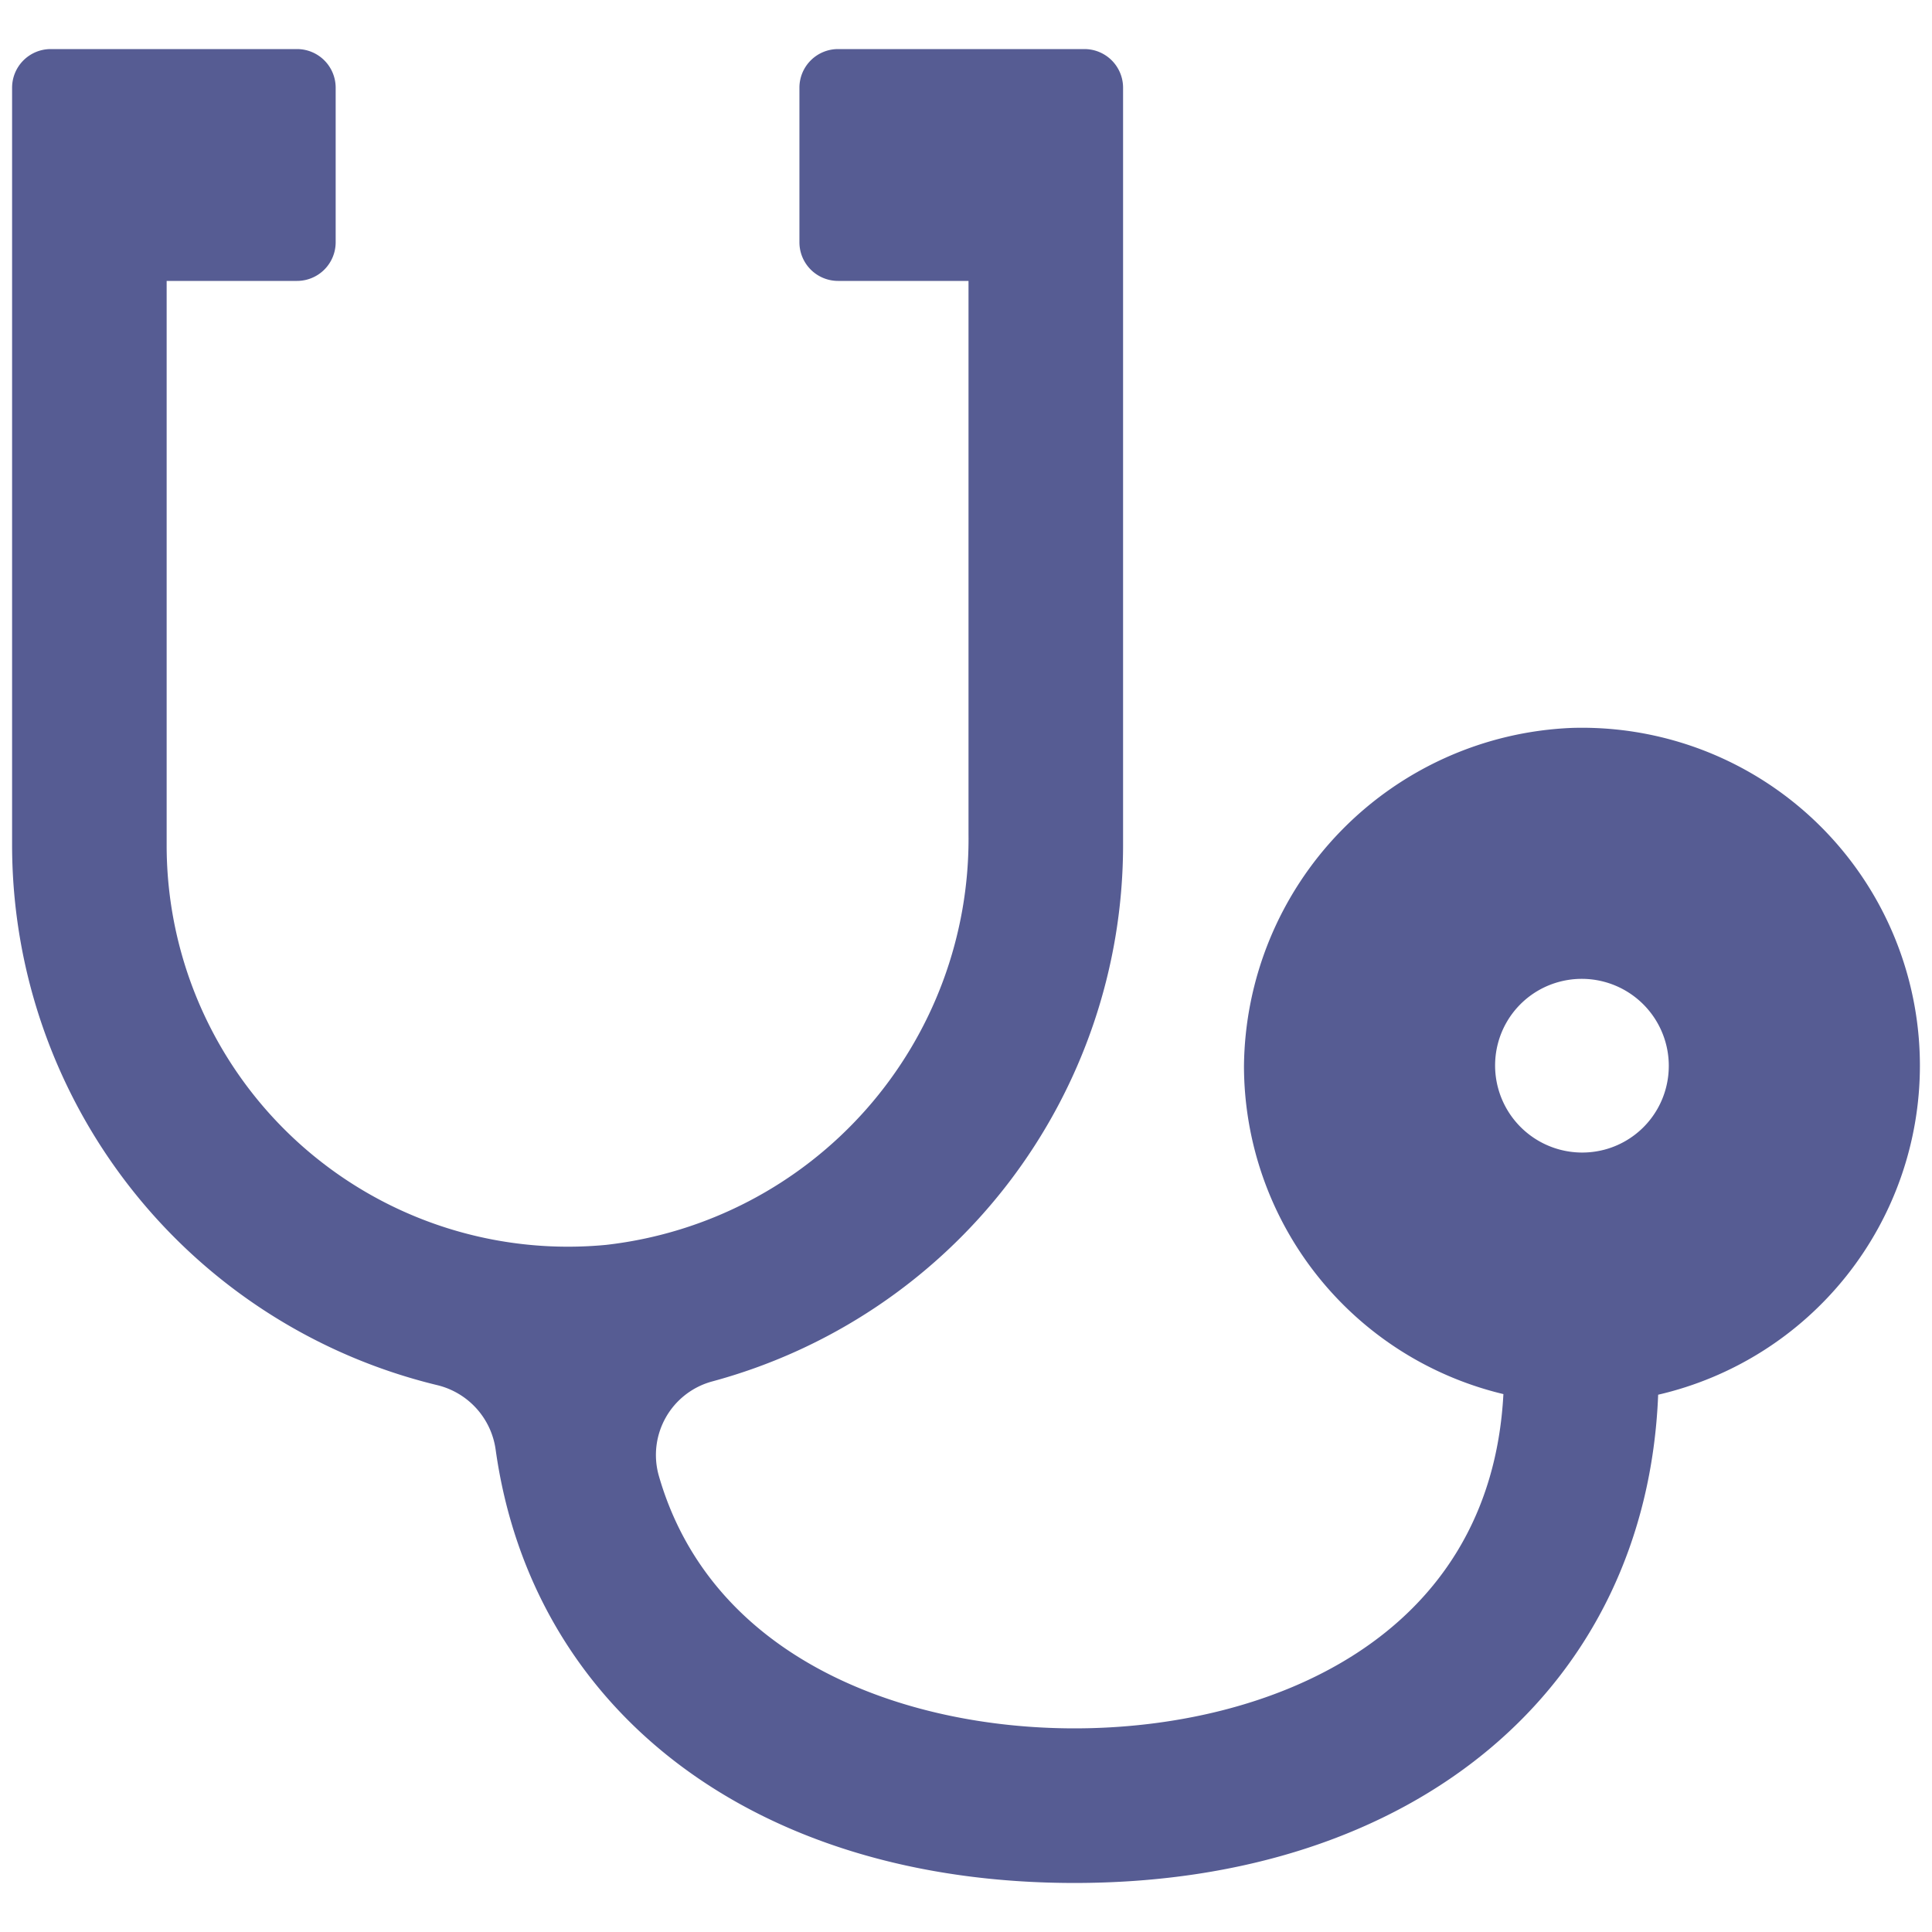 <svg xmlns="http://www.w3.org/2000/svg" width="50" height="50" viewBox="0 0 50 50"><defs><clipPath id="a"><path fill="#565c93" d="M0 0H50V50H0z"/></clipPath></defs><g clip-path="url(#a)"><path d="M-158.657,160.363a8.746,8.746,0,0,0-9-8.742,8.847,8.847,0,0,0-8.493,8.761,8.742,8.742,0,0,0,6.714,8.48c-.336,6.362-6.117,8.651-11.1,8.651-4.393,0-9.4-1.778-10.762-6.552a1.972,1.972,0,0,1,1.369-2.422,14.383,14.383,0,0,0,10.65-13.868V135.053a1,1,0,0,0-1-1h-6.376a1,1,0,0,0-1,1v4a1,1,0,0,0,1,1h3.376v14.314A10.576,10.576,0,0,1-192.655,165a10.386,10.386,0,0,1-11.376-10.328V140.053h3.374a1,1,0,0,0,1-1v-4a1,1,0,0,0-1-1h-6.374a1,1,0,0,0-1,1v19.618a14.386,14.386,0,0,0,10.993,13.957,2,2,0,0,1,1.521,1.67c.948,6.784,6.72,11.216,14.979,11.216,8.823,0,14.807-5.057,15.107-12.636A8.743,8.743,0,0,0-158.657,160.363Zm-8.187,2.179a2.254,2.254,0,0,1-2.738-2.738,2.237,2.237,0,0,1,1.62-1.619,2.252,2.252,0,0,1,2.737,2.737A2.237,2.237,0,0,1-166.843,162.542Z" transform="translate(208.344 -132.783)" fill="#565c93"/></g></svg>